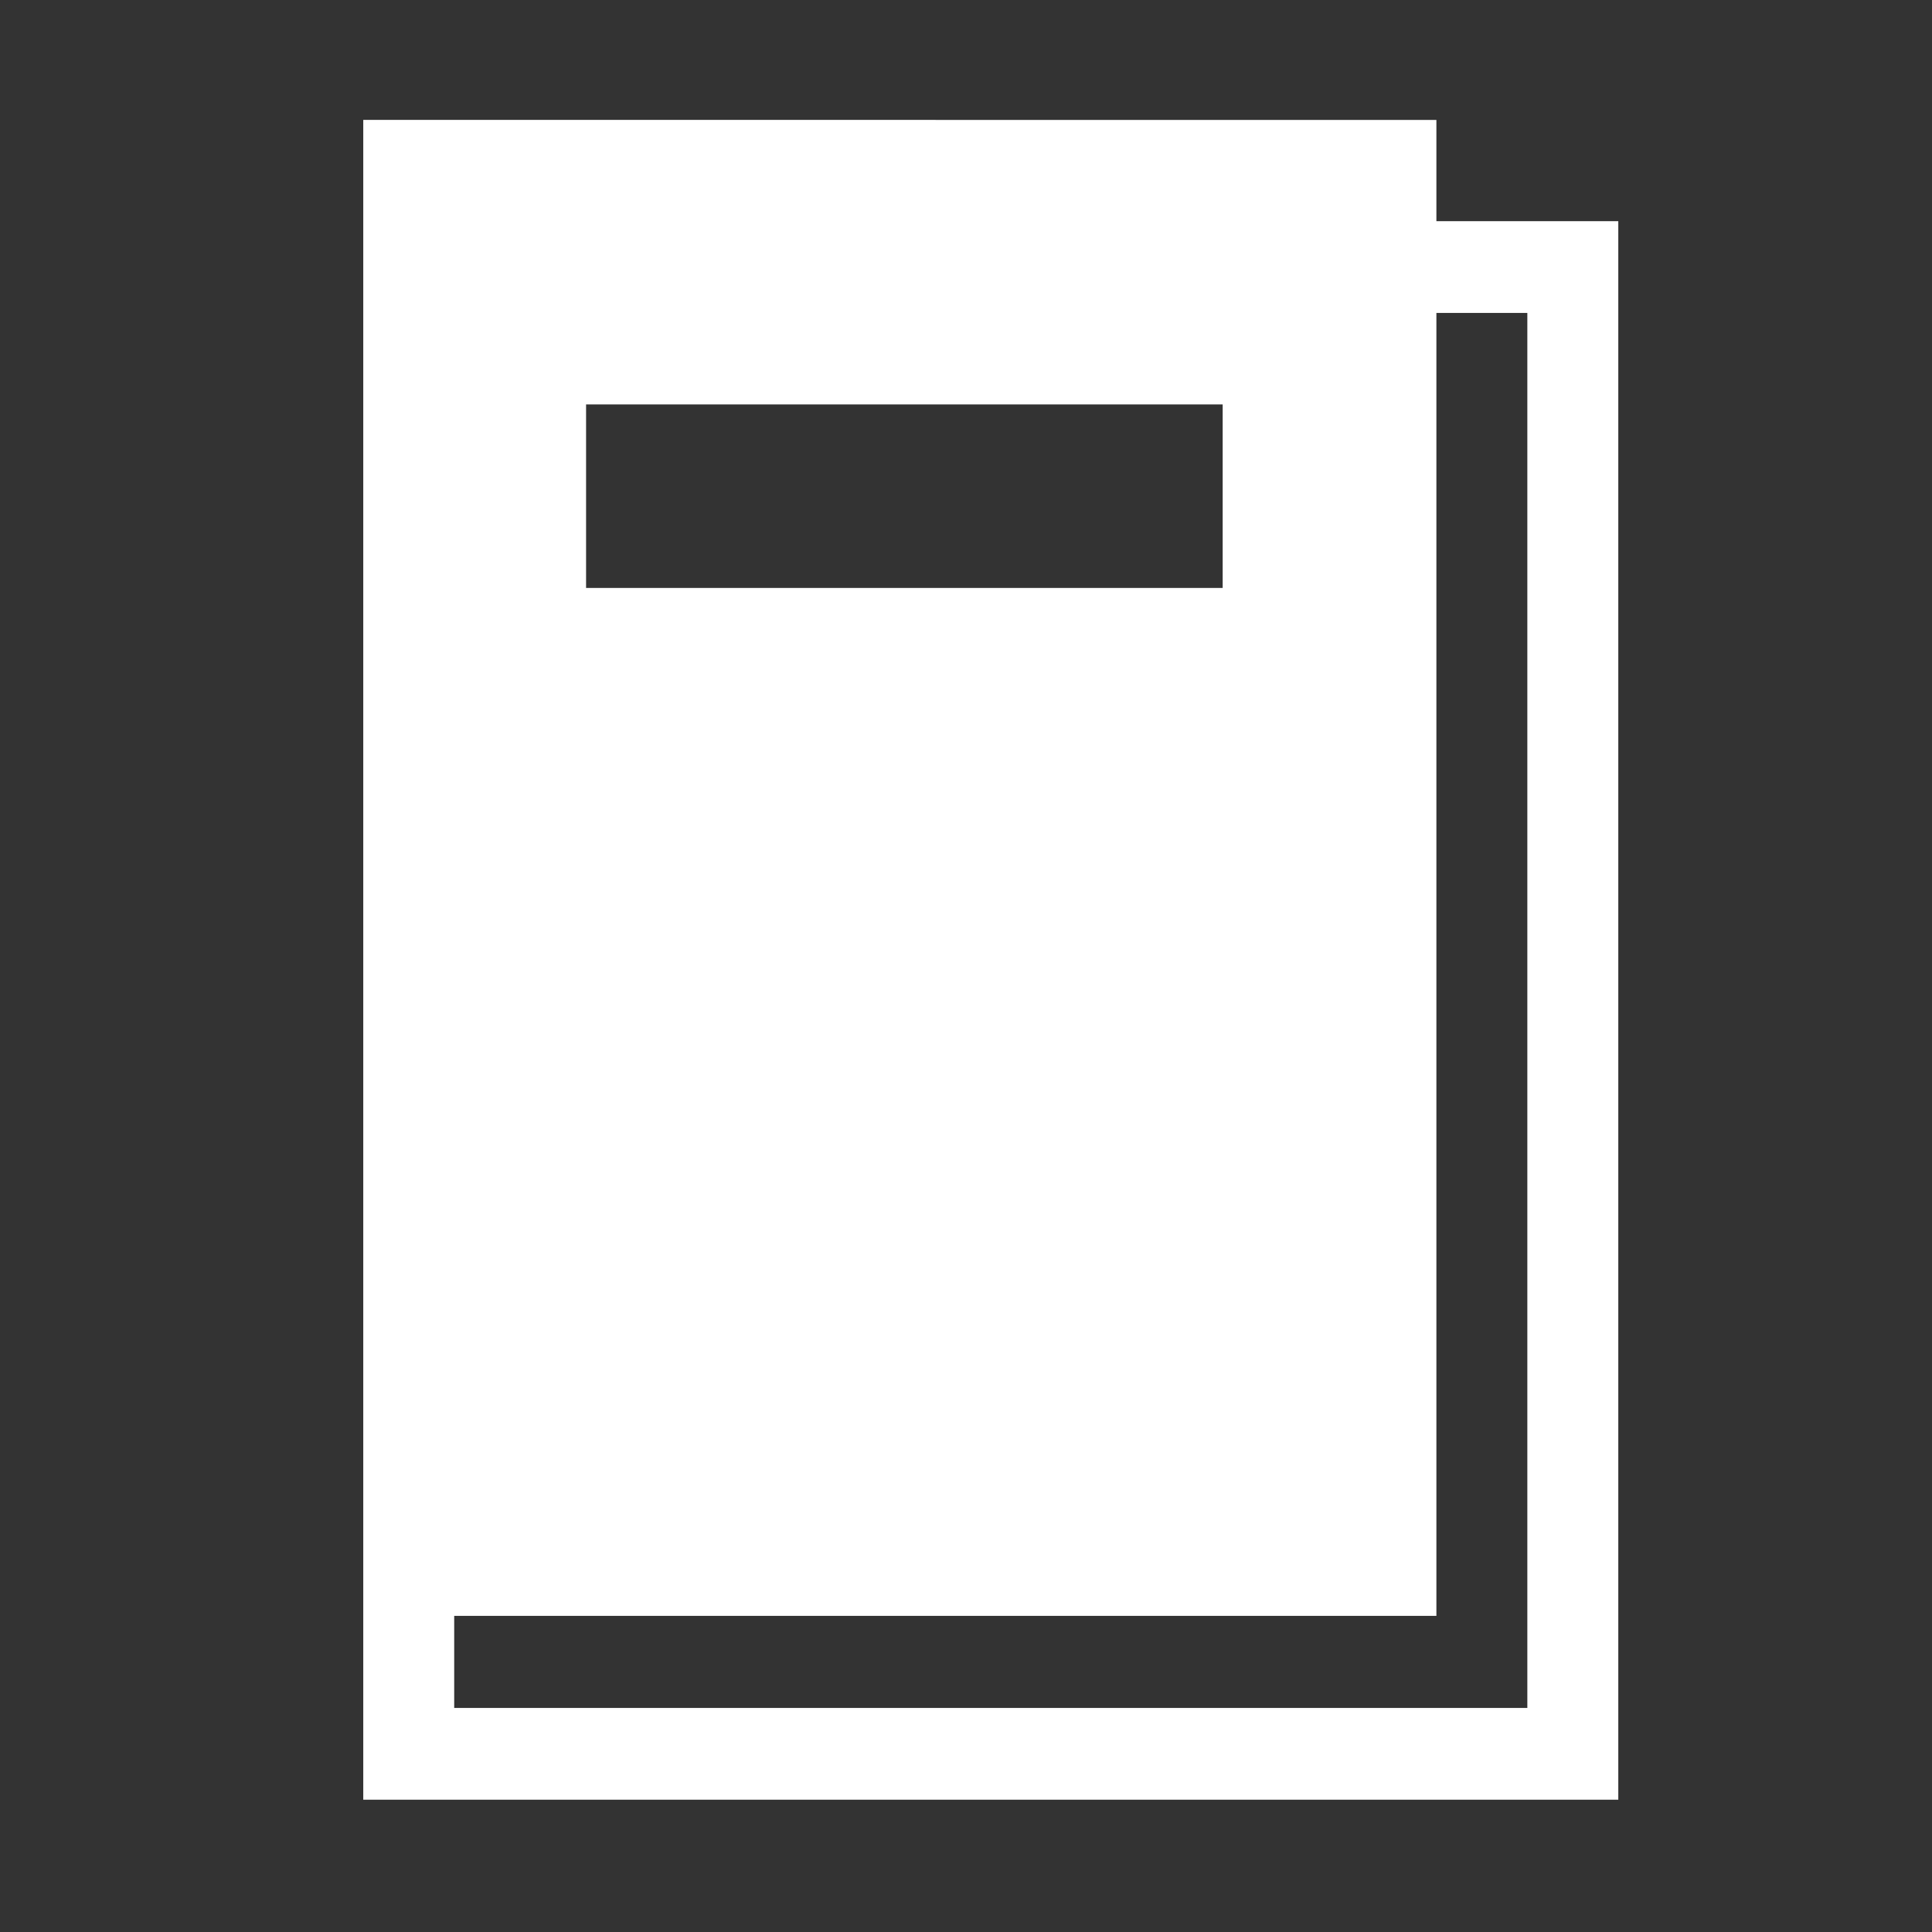 <?xml version="1.0" encoding="UTF-8" standalone="no"?>
<svg
   id="svg3329"
   viewBox="0 0 128 128"
   version="1.1"
   sodipodi:docname="manual.svg"
   inkscape:version="1.1.2 (0a00cf5339, 2022-02-04)"
   width="128"
   height="128"
   xmlns:inkscape="http://www.inkscape.org/namespaces/inkscape"
   xmlns:sodipodi="http://sodipodi.sourceforge.net/DTD/sodipodi-0.dtd"
   xmlns="http://www.w3.org/2000/svg"
   xmlns:svg="http://www.w3.org/2000/svg"
   xmlns:rdf="http://www.w3.org/1999/02/22-rdf-syntax-ns#"
   xmlns:cc="http://creativecommons.org/ns#"
   xmlns:dc="http://purl.org/dc/elements/1.1/">
  <rect x="0" y="0" width="128" height="128" fill="#333333" stroke="none"/>
  <title
     id="title829">Book</title>
  <defs
     id="defs9" />
  <sodipodi:namedview
     id="namedview7"
     pagecolor="#505050"
     bordercolor="#ffffff"
     borderopacity="1"
     inkscape:pageshadow="0"
     inkscape:pageopacity="0"
     inkscape:pagecheckerboard="1"
     showgrid="false"
     inkscape:zoom="3.2174628"
     inkscape:cx="37.141067"
     inkscape:cy="70.552487"
     inkscape:window-width="1708"
     inkscape:window-height="1355"
     inkscape:window-x="1724"
     inkscape:window-y="40"
     inkscape:window-maximized="0"
     inkscape:current-layer="layer1" />
  <g
     id="layer1"
     transform="translate(-249.29,-502.51)">
    <path
       id="rect2114-1"
       style="color:#000000;text-indent:0;text-transform:none;fill:#ffffff;fill-opacity:1;stroke-width:1"
       d="m 273.357,510.454 v 99.112 9.14 3.04 h 3.013 77.123 3.013 v -3.04 -98.504 -3.04 h -3.013 -9.038 v -6.707 z m 71.098,12.788 h 6.025 v 92.422 h -71.098 v -6.099 h 65.073 z m -56.336,6.061 h 42.176 v 12.161 h -42.176 z" />
  </g>
</svg>
